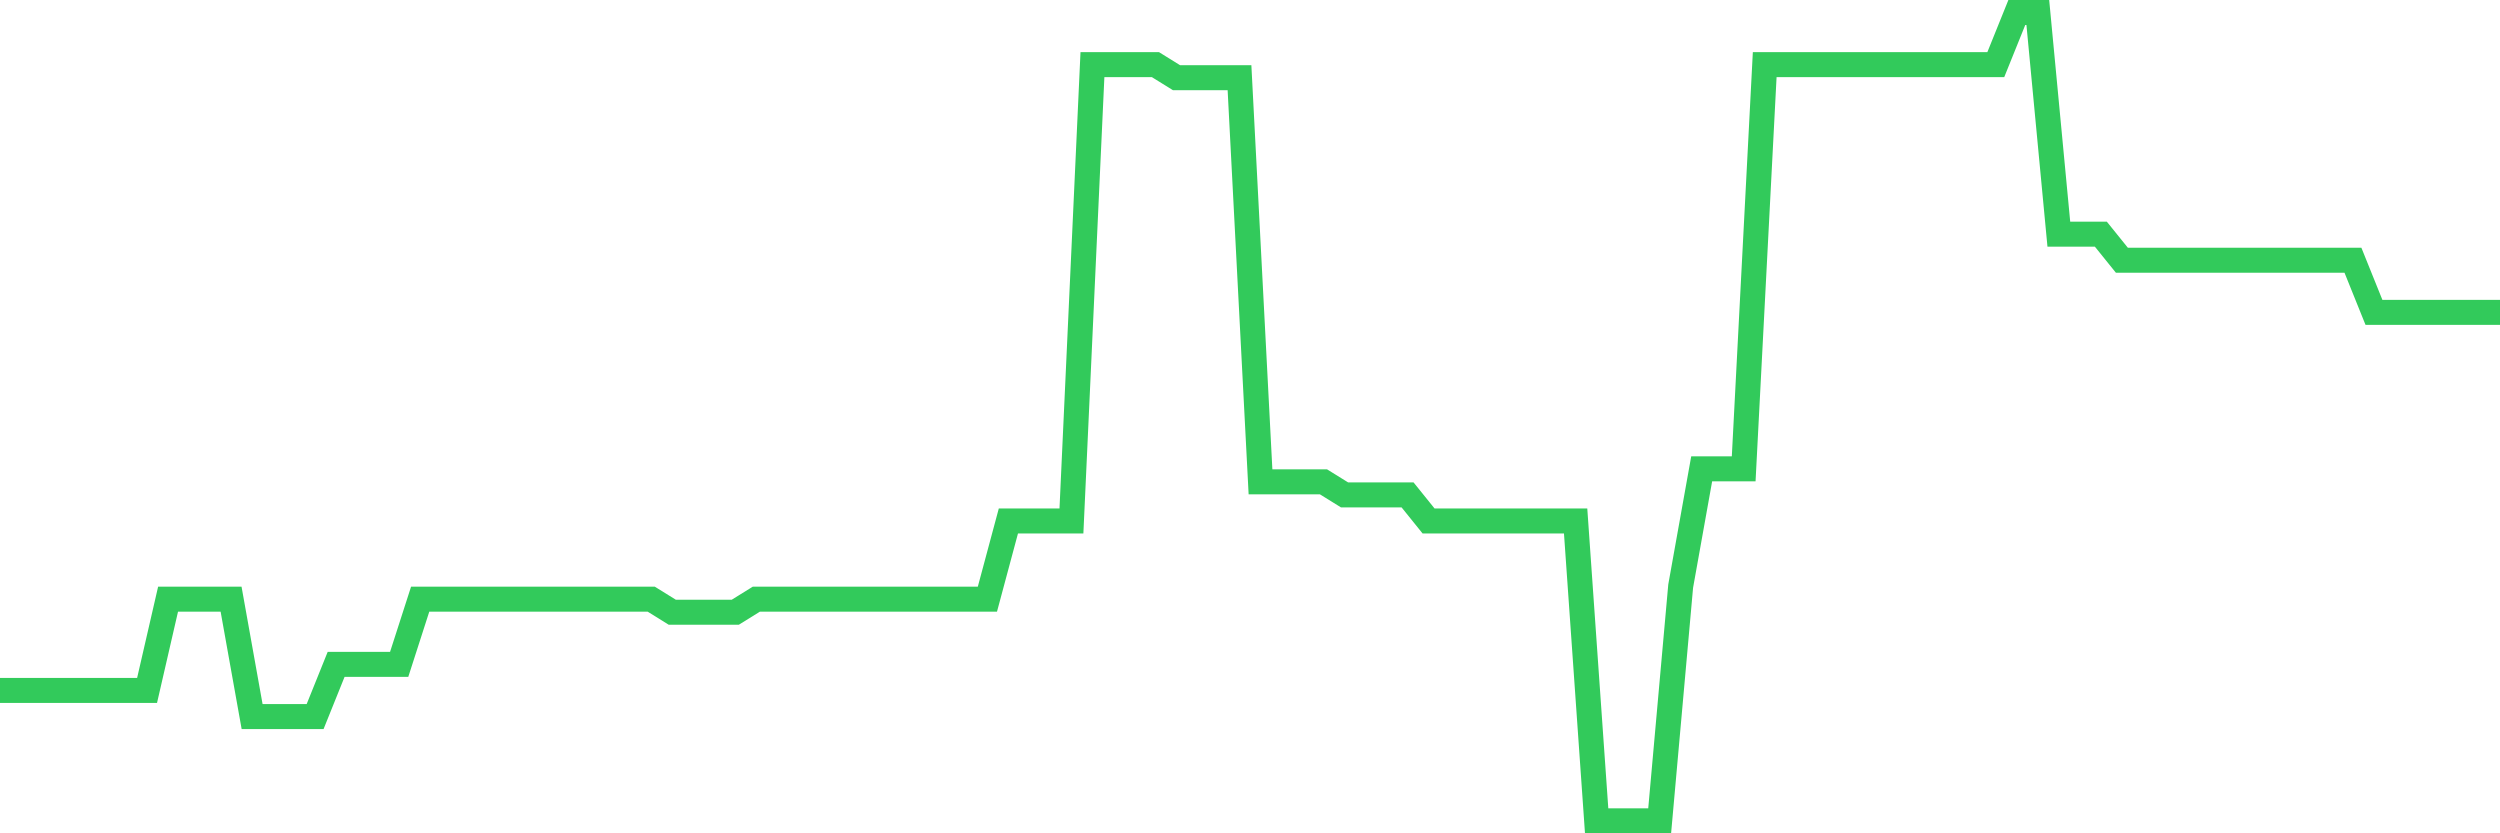 <svg
  xmlns="http://www.w3.org/2000/svg"
  xmlns:xlink="http://www.w3.org/1999/xlink"
  width="120"
  height="40"
  viewBox="0 0 120 40"
  preserveAspectRatio="none"
>
  <polyline
    points="0,33.142 1.008,33.142 2.017,33.142 3.025,33.142 4.034,33.142 5.042,33.142 6.05,33.142 7.059,33.142 8.067,28.761 9.076,28.761 10.084,28.761 11.092,28.761 12.101,34.394 13.109,34.394 14.118,34.394 15.126,34.394 16.134,31.89 17.143,31.89 18.151,31.89 19.16,31.89 20.168,28.761 21.176,28.761 22.185,28.761 23.193,28.761 24.202,28.761 25.21,28.761 26.218,28.761 27.227,28.761 28.235,28.761 29.244,28.761 30.252,28.761 31.261,28.761 32.269,29.387 33.277,29.387 34.286,29.387 35.294,29.387 36.303,28.761 37.311,28.761 38.319,28.761 39.328,28.761 40.336,28.761 41.345,28.761 42.353,28.761 43.361,28.761 44.37,28.761 45.378,28.761 46.387,28.761 47.395,28.761 48.403,25.006 49.412,25.006 50.42,25.006 51.429,25.006 52.437,3.103 53.445,3.103 54.454,3.103 55.462,3.103 56.471,3.729 57.479,3.729 58.487,3.729 59.496,3.729 60.504,23.129 61.513,23.129 62.521,23.129 63.529,23.129 64.538,23.755 65.546,23.755 66.555,23.755 67.563,23.755 68.571,25.006 69.58,25.006 70.588,25.006 71.597,25.006 72.605,25.006 73.613,25.006 74.622,25.006 75.63,25.006 76.639,39.4 77.647,39.4 78.655,39.4 79.664,39.4 80.672,28.135 81.681,22.503 82.689,22.503 83.697,22.503 84.706,3.103 85.714,3.103 86.723,3.103 87.731,3.103 88.739,3.103 89.748,3.103 90.756,3.103 91.765,3.103 92.773,3.103 93.782,3.103 94.79,3.103 95.798,3.103 96.807,0.6 97.815,0.6 98.824,11.239 99.832,11.239 100.84,11.239 101.849,12.49 102.857,12.49 103.866,12.49 104.874,12.49 105.882,12.49 106.891,12.49 107.899,12.49 108.908,12.49 109.916,12.49 110.924,12.49 111.933,12.49 112.941,12.49 113.95,14.994 114.958,14.994 115.966,14.994 116.975,14.994 117.983,14.994 118.992,14.994 120,14.994"
    fill="none"
    stroke="#32ca5b"
    stroke-width="1.2"
  >
  </polyline>
</svg>